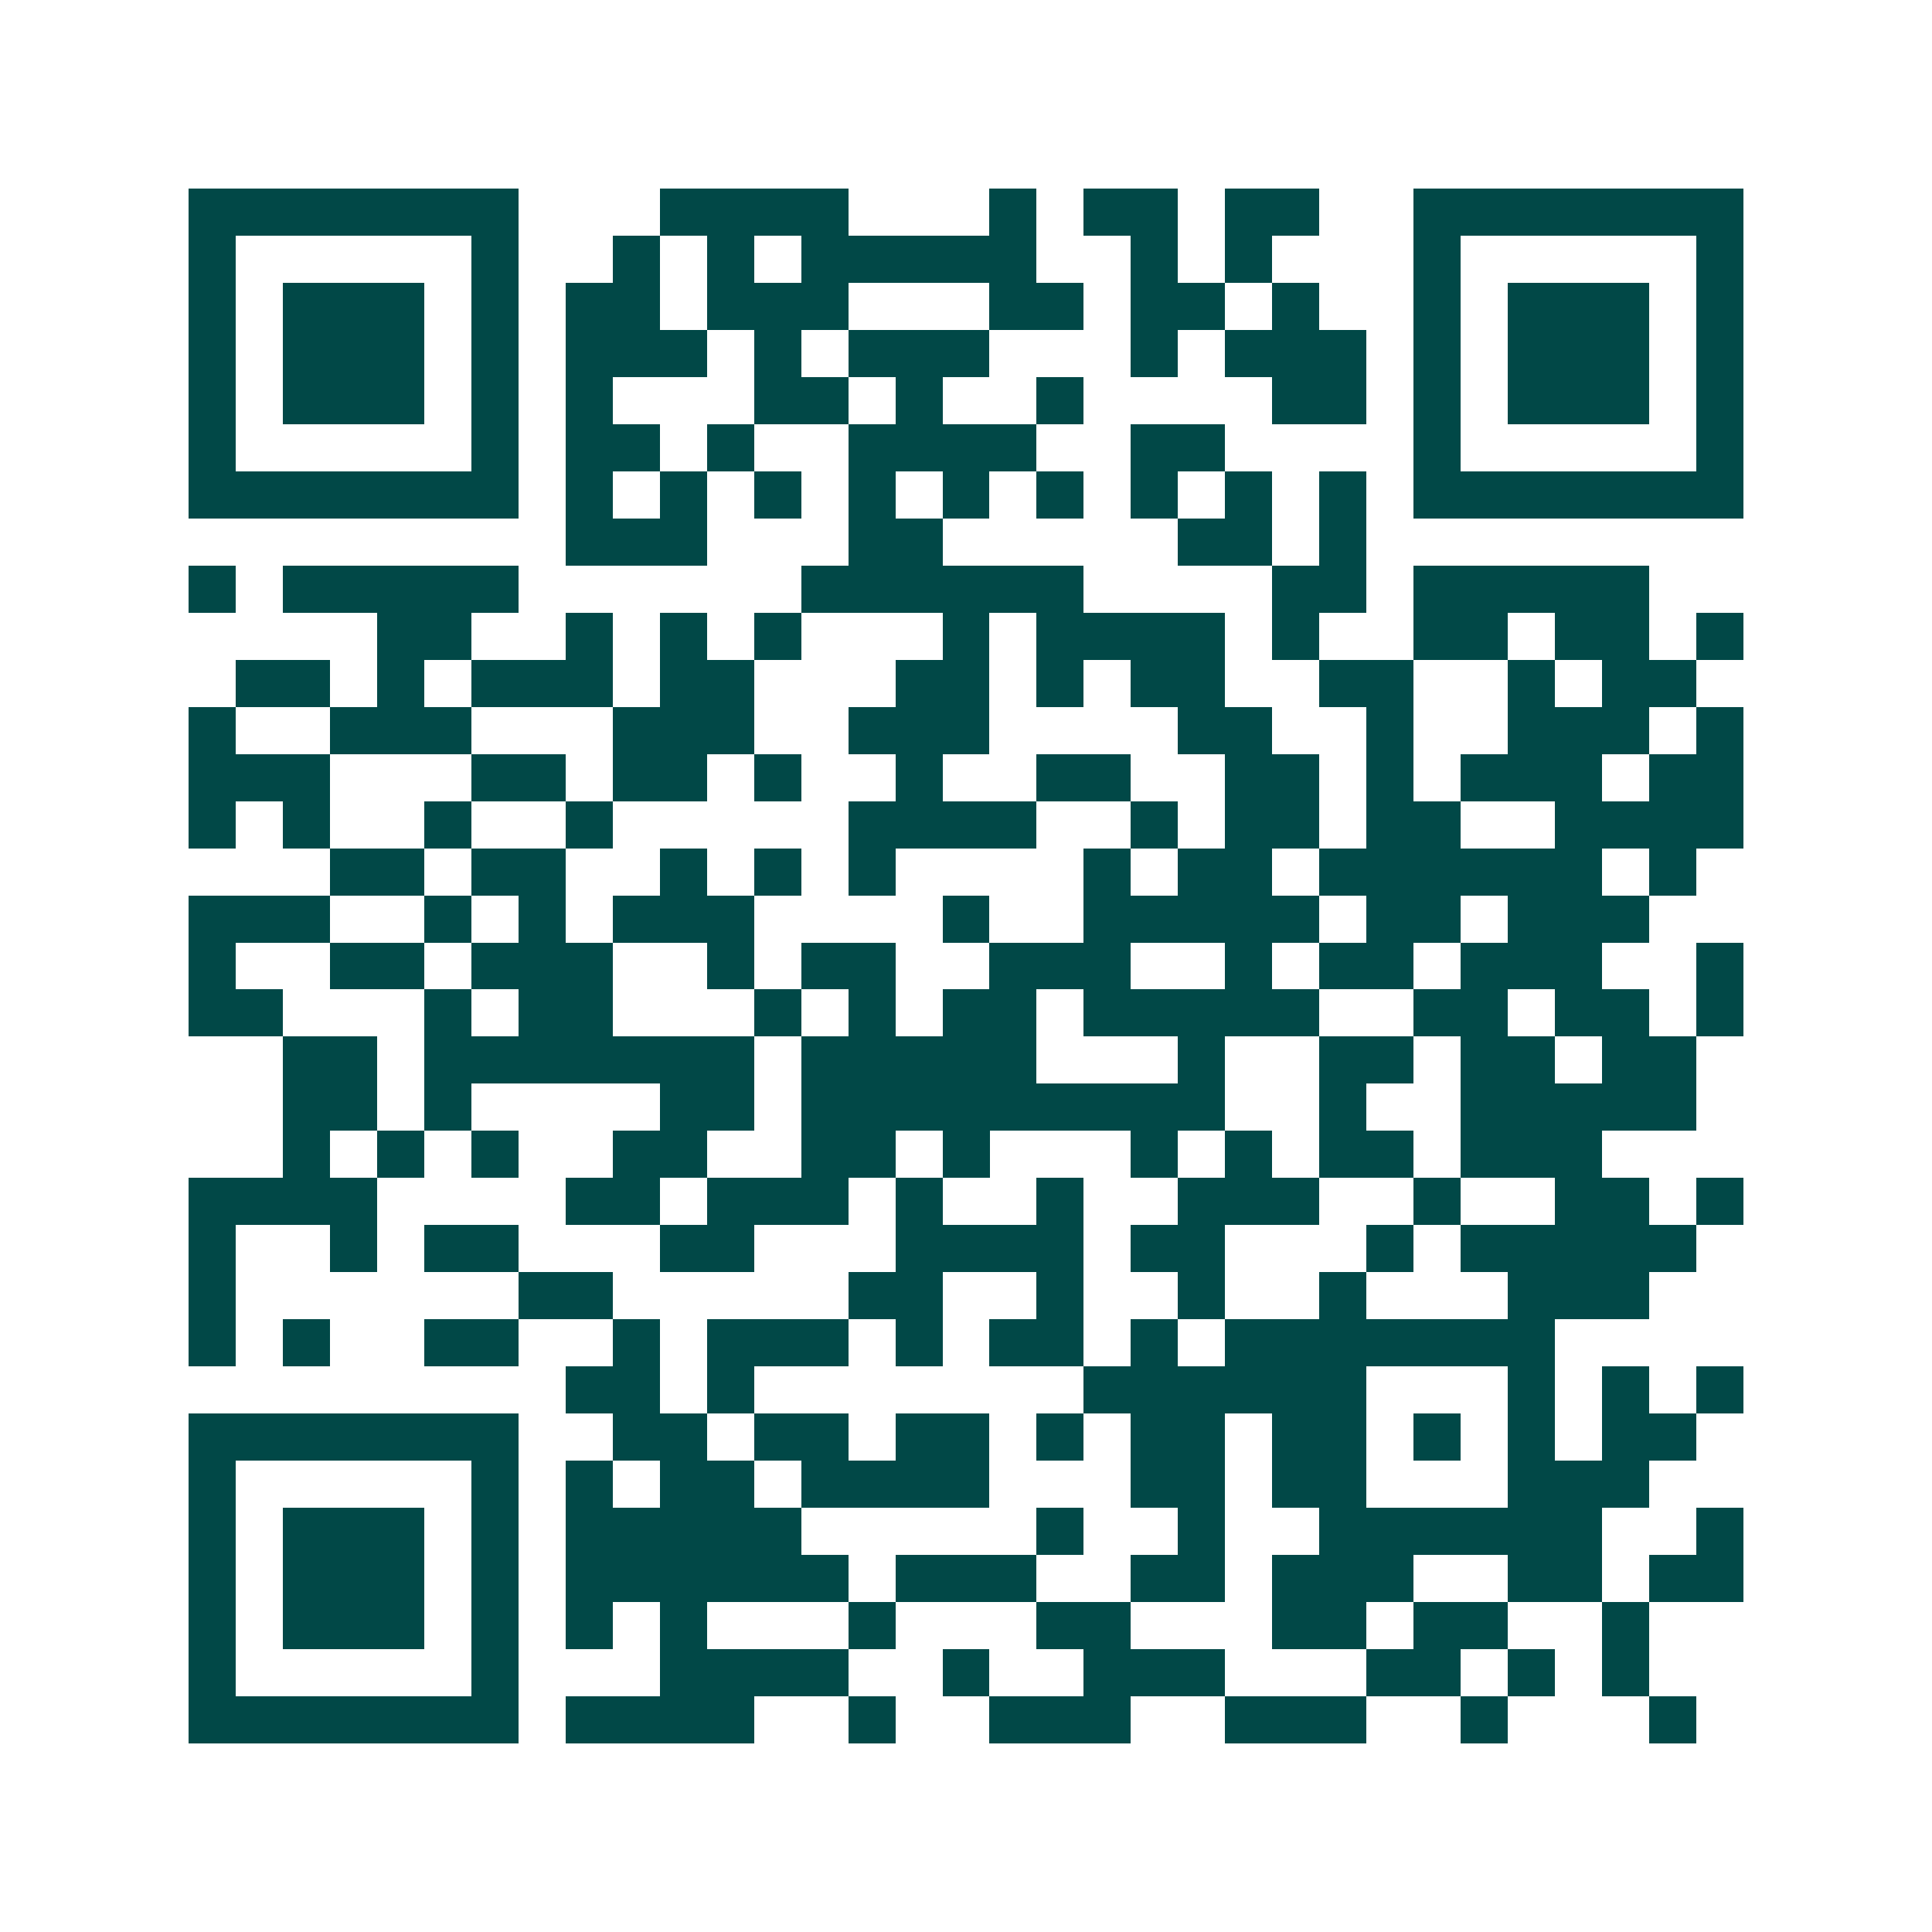 <svg xmlns="http://www.w3.org/2000/svg" width="200" height="200" viewBox="0 0 41 41" shape-rendering="crispEdges"><path fill="#ffffff" d="M0 0h41v41H0z"/><path stroke="#014847" d="M4 4.5h7m3 0h4m3 0h1m1 0h2m1 0h2m2 0h7M4 5.5h1m5 0h1m2 0h1m1 0h1m1 0h5m2 0h1m1 0h1m3 0h1m5 0h1M4 6.5h1m1 0h3m1 0h1m1 0h2m1 0h3m3 0h2m1 0h2m1 0h1m2 0h1m1 0h3m1 0h1M4 7.5h1m1 0h3m1 0h1m1 0h3m1 0h1m1 0h3m3 0h1m1 0h3m1 0h1m1 0h3m1 0h1M4 8.5h1m1 0h3m1 0h1m1 0h1m3 0h2m1 0h1m2 0h1m4 0h2m1 0h1m1 0h3m1 0h1M4 9.5h1m5 0h1m1 0h2m1 0h1m2 0h4m2 0h2m4 0h1m5 0h1M4 10.5h7m1 0h1m1 0h1m1 0h1m1 0h1m1 0h1m1 0h1m1 0h1m1 0h1m1 0h1m1 0h7M12 11.5h3m3 0h2m5 0h2m1 0h1M4 12.5h1m1 0h5m6 0h6m4 0h2m1 0h5M8 13.5h2m2 0h1m1 0h1m1 0h1m3 0h1m1 0h4m1 0h1m2 0h2m1 0h2m1 0h1M5 14.5h2m1 0h1m1 0h3m1 0h2m3 0h2m1 0h1m1 0h2m2 0h2m2 0h1m1 0h2M4 15.5h1m2 0h3m3 0h3m2 0h3m4 0h2m2 0h1m2 0h3m1 0h1M4 16.5h3m3 0h2m1 0h2m1 0h1m2 0h1m2 0h2m2 0h2m1 0h1m1 0h3m1 0h2M4 17.5h1m1 0h1m2 0h1m2 0h1m5 0h4m2 0h1m1 0h2m1 0h2m2 0h4M7 18.5h2m1 0h2m2 0h1m1 0h1m1 0h1m4 0h1m1 0h2m1 0h6m1 0h1M4 19.5h3m2 0h1m1 0h1m1 0h3m4 0h1m2 0h5m1 0h2m1 0h3M4 20.5h1m2 0h2m1 0h3m2 0h1m1 0h2m2 0h3m2 0h1m1 0h2m1 0h3m2 0h1M4 21.5h2m3 0h1m1 0h2m3 0h1m1 0h1m1 0h2m1 0h5m2 0h2m1 0h2m1 0h1M6 22.5h2m1 0h7m1 0h5m3 0h1m2 0h2m1 0h2m1 0h2M6 23.5h2m1 0h1m4 0h2m1 0h9m2 0h1m2 0h5M6 24.5h1m1 0h1m1 0h1m2 0h2m2 0h2m1 0h1m3 0h1m1 0h1m1 0h2m1 0h3M4 25.5h4m4 0h2m1 0h3m1 0h1m2 0h1m2 0h3m2 0h1m2 0h2m1 0h1M4 26.5h1m2 0h1m1 0h2m3 0h2m3 0h4m1 0h2m3 0h1m1 0h5M4 27.5h1m6 0h2m5 0h2m2 0h1m2 0h1m2 0h1m3 0h3M4 28.5h1m1 0h1m2 0h2m2 0h1m1 0h3m1 0h1m1 0h2m1 0h1m1 0h7M12 29.5h2m1 0h1m7 0h6m3 0h1m1 0h1m1 0h1M4 30.5h7m2 0h2m1 0h2m1 0h2m1 0h1m1 0h2m1 0h2m1 0h1m1 0h1m1 0h2M4 31.5h1m5 0h1m1 0h1m1 0h2m1 0h4m3 0h2m1 0h2m3 0h3M4 32.5h1m1 0h3m1 0h1m1 0h5m5 0h1m2 0h1m2 0h6m2 0h1M4 33.5h1m1 0h3m1 0h1m1 0h6m1 0h3m2 0h2m1 0h3m2 0h2m1 0h2M4 34.5h1m1 0h3m1 0h1m1 0h1m1 0h1m3 0h1m3 0h2m3 0h2m1 0h2m2 0h1M4 35.5h1m5 0h1m3 0h4m2 0h1m2 0h3m3 0h2m1 0h1m1 0h1M4 36.5h7m1 0h4m2 0h1m2 0h3m2 0h3m2 0h1m3 0h1"/></svg>
